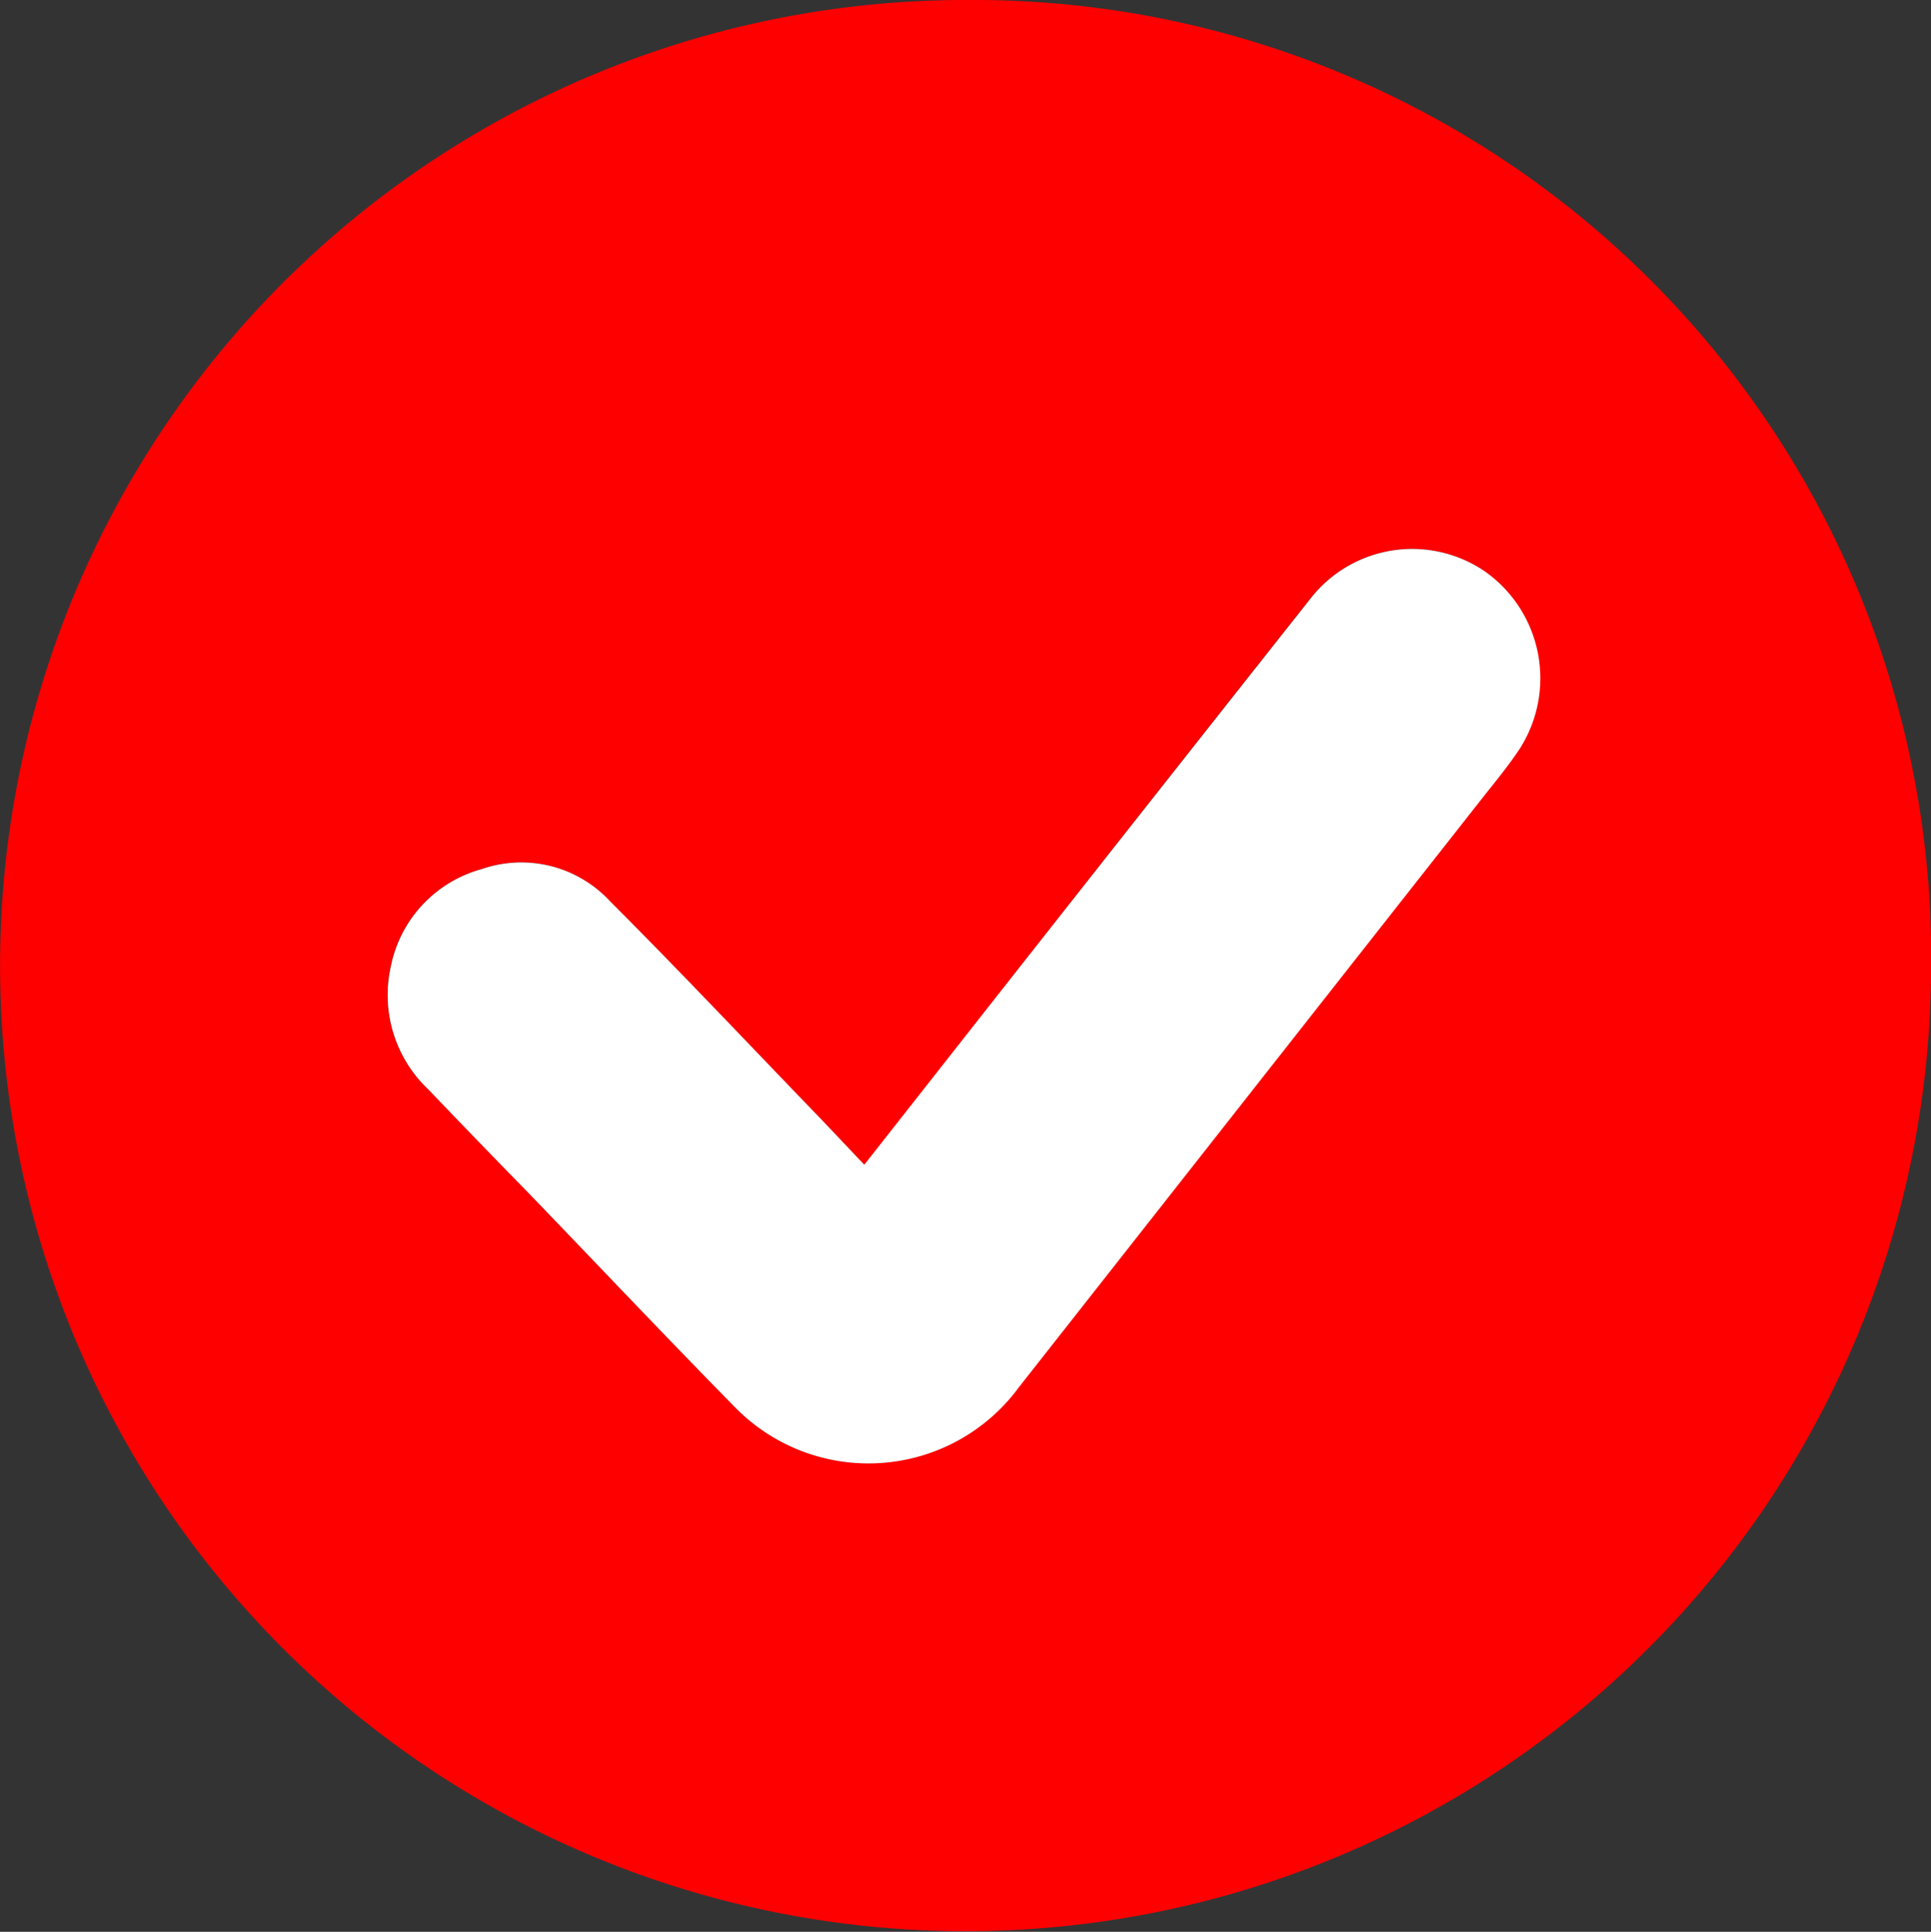 <svg id="Group_91" data-name="Group 91" xmlns="http://www.w3.org/2000/svg" xmlns:xlink="http://www.w3.org/1999/xlink" width="17" height="17.005" viewBox="0 0 17 17.005">
  <rect x="0" y="0" width="17" height="17.005" fill="#333333" stroke="none"/>
  <defs>
    <clipPath id="clip-path">
      <rect id="Rectangle_82" data-name="Rectangle 82" width="17" height="17.005" fill="none"/>
    </clipPath>
  </defs>
  <g id="Group_90" data-name="Group 90" clip-path="url(#clip-path)">
    <path id="Path_22" data-name="Path 22" d="M17,8.61A8.5,8.5,0,1,1,8.542,0,8.427,8.427,0,0,1,17,8.61M7.61,10.255c-.17-.179-.314-.333-.461-.485-.591-.613-1.176-1.232-1.778-1.835A1.064,1.064,0,0,0,4.238,7.65a1.115,1.115,0,0,0-.8.86,1.145,1.145,0,0,0,.334,1.082c.294.308.592.612.888.918.607.63,1.209,1.266,1.822,1.89a1.643,1.643,0,0,0,2.488-.192l4.08-5.186c.112-.142.23-.282.328-.433a1.151,1.151,0,0,0-.3-1.555,1.135,1.135,0,0,0-1.532.221Q9.968,7.247,8.4,9.248L7.61,10.255" transform="translate(0 0)" fill="red"/>
    <path id="Path_23" data-name="Path 23" d="M148.5,209.658l.791-1.006q1.573-2,3.149-3.992a1.135,1.135,0,0,1,1.532-.221,1.151,1.151,0,0,1,.3,1.555c-.1.152-.216.291-.328.433l-4.08,5.186a1.643,1.643,0,0,1-2.488.192c-.614-.624-1.215-1.26-1.822-1.89-.3-.307-.594-.61-.888-.918a1.145,1.145,0,0,1-.334-1.082,1.115,1.115,0,0,1,.8-.86,1.064,1.064,0,0,1,1.132.284c.6.6,1.187,1.222,1.778,1.835.147.152.291.306.461.485" transform="translate(-140.892 -199.404)" fill="#fff"/>
  </g>
</svg>
